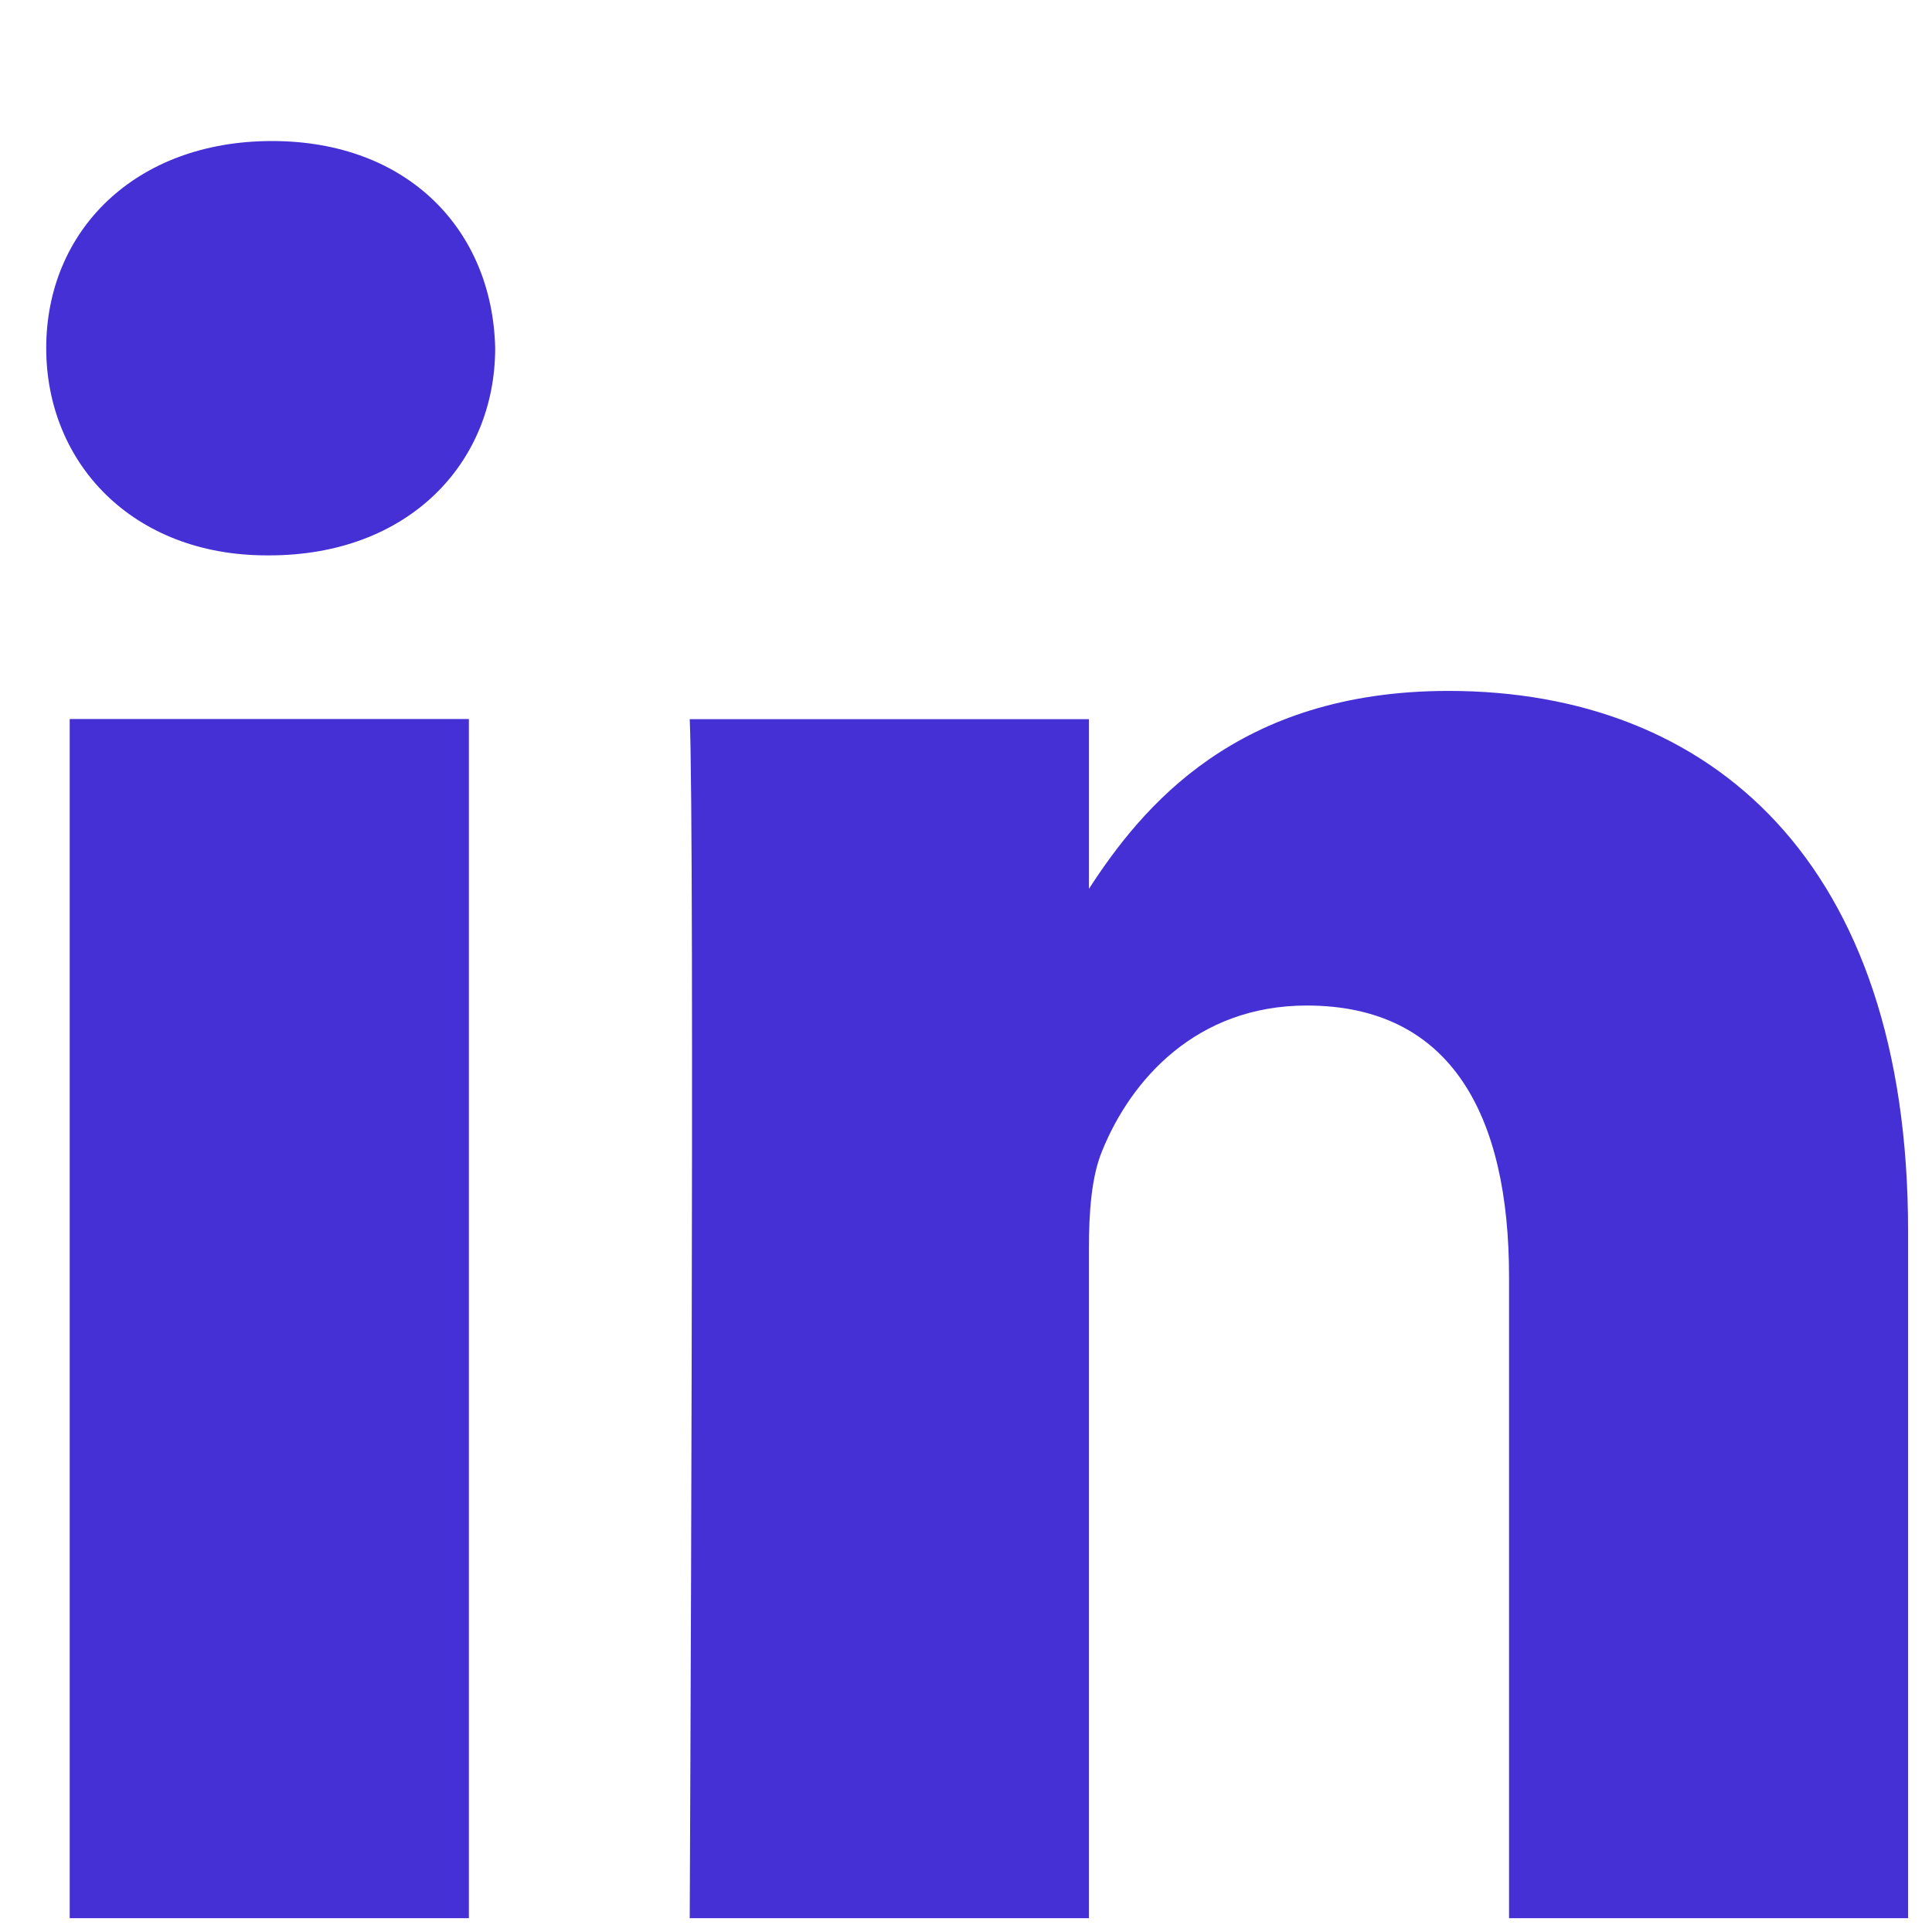 <svg width="13" height="13" viewBox="0 0 13 13" fill="none" xmlns="http://www.w3.org/2000/svg">
<path fill-rule="evenodd" clip-rule="evenodd" d="M3.332 2.342C3.314 1.551 2.748 0.949 1.83 0.949C0.911 0.949 0.311 1.551 0.311 2.342C0.311 3.117 0.893 3.737 1.795 3.737H1.812C2.748 3.737 3.332 3.117 3.332 2.342ZM3.155 4.838H0.469V12.907H3.155V4.838ZM9.747 4.649C11.514 4.649 12.839 5.802 12.839 8.281L12.839 12.907H10.154V8.59C10.154 7.506 9.765 6.766 8.793 6.766C8.051 6.766 7.609 7.265 7.415 7.747C7.344 7.919 7.327 8.16 7.327 8.401V12.907H4.641C4.641 12.907 4.676 5.596 4.641 4.839H7.327V5.981C7.683 5.432 8.321 4.649 9.747 4.649Z" fill="#4530D6"/>
</svg>

